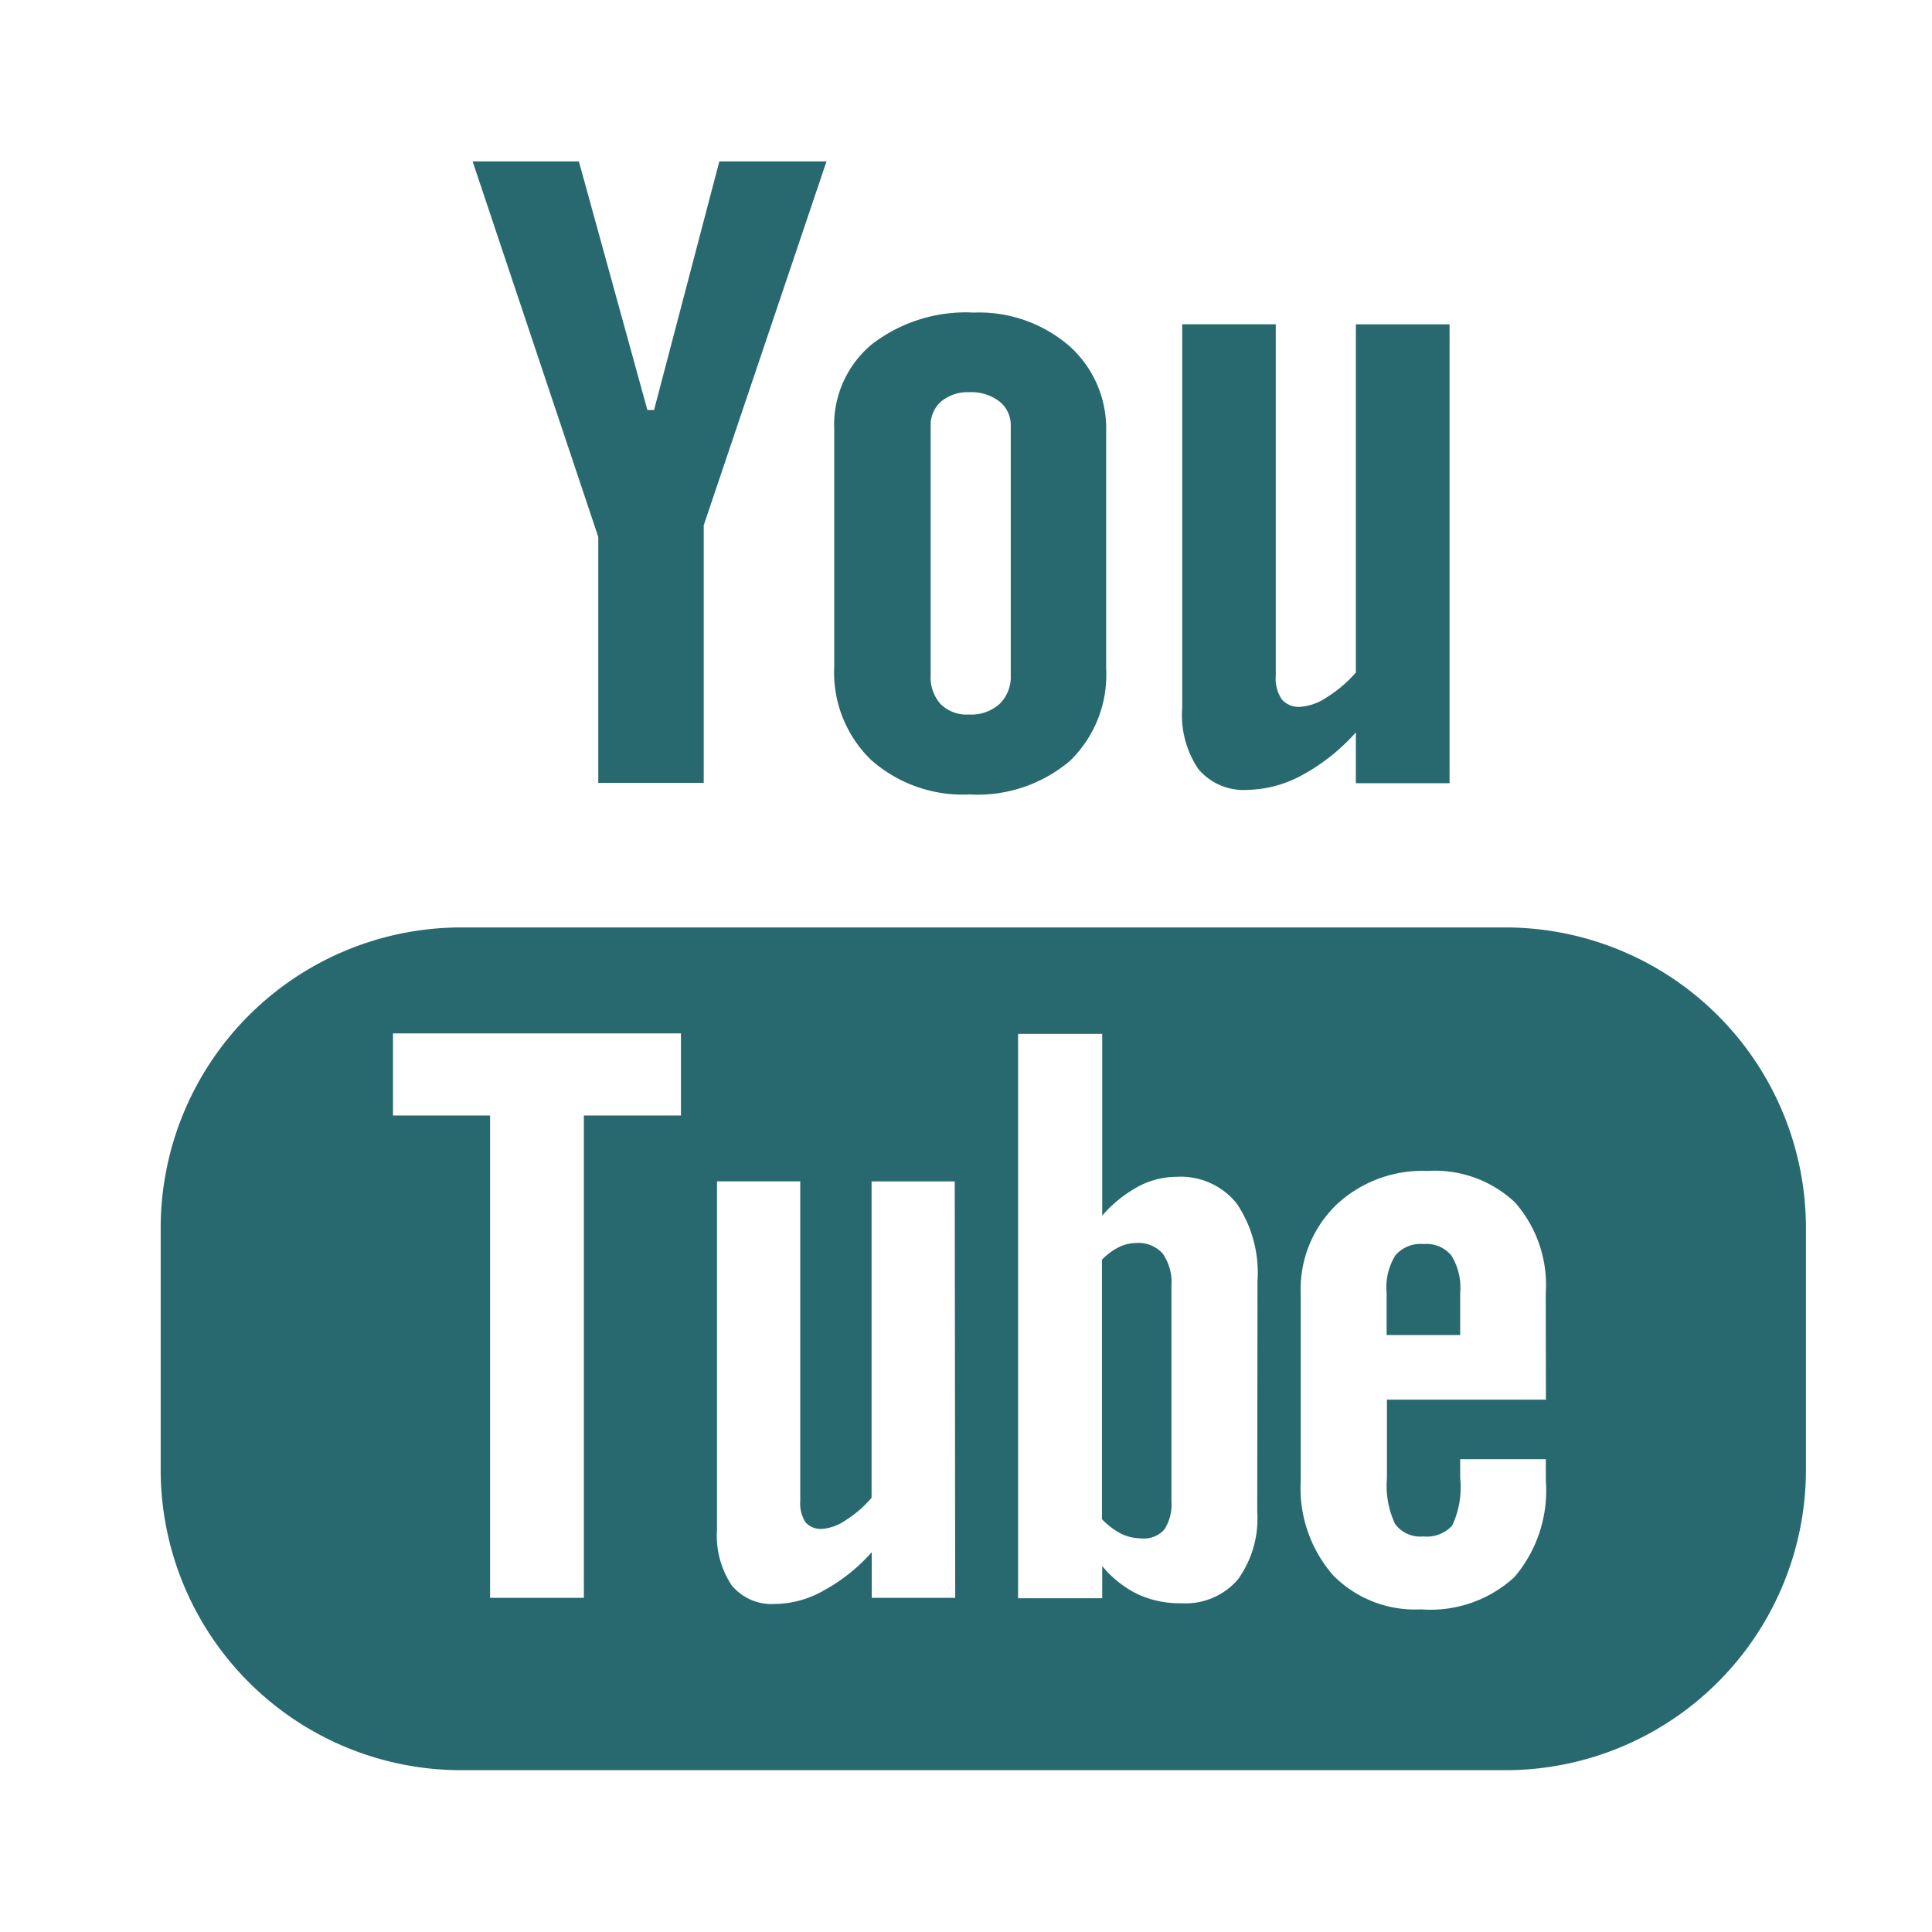 <svg xmlns="http://www.w3.org/2000/svg" xmlns:xlink="http://www.w3.org/1999/xlink" width="24" height="24" viewBox="0 0 24 24">
  <defs>
    <clipPath id="clip-path">
      <rect id="Rectangle_489" data-name="Rectangle 489" width="24" height="24" transform="translate(306 3262)" fill="#28696f" stroke="#707070" stroke-width="1"/>
    </clipPath>
  </defs>
  <g id="Mask_Group_129" data-name="Mask Group 129" transform="translate(-306 -3262)" clip-path="url(#clip-path)">
    <g id="Group_443" data-name="Group 443" transform="translate(-467.871 2937.149)">
      <path id="Path_447" data-name="Path 447" d="M792.576,349.7H779.6a3.735,3.735,0,0,0-3.733,3.735v3a3.734,3.734,0,0,0,3.733,3.734h12.972a3.734,3.734,0,0,0,3.733-3.734v-3A3.735,3.735,0,0,0,792.576,349.7Zm-10.246,2.336h-1.206v5.992h-1.165v-5.992h-1.206v-1.02h3.577Zm3.407,5.992H784.7v-.567a2.217,2.217,0,0,1-.6.478,1.248,1.248,0,0,1-.6.165.643.643,0,0,1-.54-.232,1.114,1.114,0,0,1-.182-.693v-4.325h1.034v3.969a.441.441,0,0,0,.064.265.254.254,0,0,0,.213.083.588.588,0,0,0,.288-.108,1.4,1.4,0,0,0,.321-.278v-3.93h1.033Zm3.752-1.068a1.289,1.289,0,0,1-.243.843.858.858,0,0,1-.7.292,1.231,1.231,0,0,1-.541-.112,1.324,1.324,0,0,1-.442-.35v.4h-1.045v-7.011h1.045v2.258a1.626,1.626,0,0,1,.443-.359,1.017,1.017,0,0,1,.478-.123.892.892,0,0,1,.749.33,1.541,1.541,0,0,1,.259.967Zm3.586-1.394H791.1v.975a1.123,1.123,0,0,0,.1.567.385.385,0,0,0,.35.157.427.427,0,0,0,.36-.134,1.111,1.111,0,0,0,.1-.59v-.235h1.064v.265a1.658,1.658,0,0,1-.391,1.2,1.542,1.542,0,0,1-1.16.4,1.424,1.424,0,0,1-1.094-.426,1.648,1.648,0,0,1-.4-1.173v-2.324a1.46,1.46,0,0,1,.44-1.1,1.56,1.56,0,0,1,1.132-.423,1.453,1.453,0,0,1,1.091.392,1.555,1.555,0,0,1,.381,1.128Z" transform="translate(0 -13.328)" fill="#28696f"/>
      <path id="Path_448" data-name="Path 448" d="M812.869,359.137a.411.411,0,0,0-.354.143.761.761,0,0,0-.107.464v.523h.914v-.523a.762.762,0,0,0-.109-.464A.4.4,0,0,0,812.869,359.137Z" transform="translate(-21.312 -18.832)" fill="#28696f"/>
      <path id="Path_449" data-name="Path 449" d="M804.353,359.1a.508.508,0,0,0-.219.05.757.757,0,0,0-.213.158v3.223a.907.907,0,0,0,.245.184.61.61,0,0,0,.25.055.337.337,0,0,0,.279-.11.571.571,0,0,0,.089-.356v-2.672a.621.621,0,0,0-.108-.4A.4.4,0,0,0,804.353,359.1Z" transform="translate(-16.361 -18.808)" fill="#28696f"/>
      <path id="Path_450" data-name="Path 450" d="M786.722,334.576h1.31v-3.2l1.525-4.52h-1.331l-.811,3.088h-.083l-.851-3.088h-1.32l1.561,4.665Z" transform="translate(-5.419)" fill="#28696f"/>
      <path id="Path_451" data-name="Path 451" d="M797.62,337.355a1.775,1.775,0,0,0,1.247-.416,1.486,1.486,0,0,0,.451-1.147v-2.944a1.372,1.372,0,0,0-.46-1.066,1.716,1.716,0,0,0-1.185-.413,1.911,1.911,0,0,0-1.263.392,1.3,1.3,0,0,0-.47,1.055v2.954a1.51,1.51,0,0,0,.458,1.156A1.717,1.717,0,0,0,797.62,337.355Zm-.482-4.583a.386.386,0,0,1,.132-.3.516.516,0,0,1,.347-.114.577.577,0,0,1,.374.114.374.374,0,0,1,.142.3v3.1a.472.472,0,0,1-.14.36.526.526,0,0,1-.376.13.464.464,0,0,1-.355-.129.5.5,0,0,1-.124-.362Z" transform="translate(-11.706 -2.635)" fill="#28696f"/>
      <path id="Path_452" data-name="Path 452" d="M807.126,337.5a1.463,1.463,0,0,0,.675-.182,2.457,2.457,0,0,0,.67-.532v.631h1.164v-5.7h-1.164v4.325a1.586,1.586,0,0,1-.358.306.675.675,0,0,1-.326.12.28.28,0,0,1-.236-.092.462.462,0,0,1-.075-.291v-4.369h-1.162v4.763a1.2,1.2,0,0,0,.2.762A.734.734,0,0,0,807.126,337.5Z" transform="translate(-17.757 -2.837)" fill="#28696f"/>
    </g>
  </g>
</svg>
